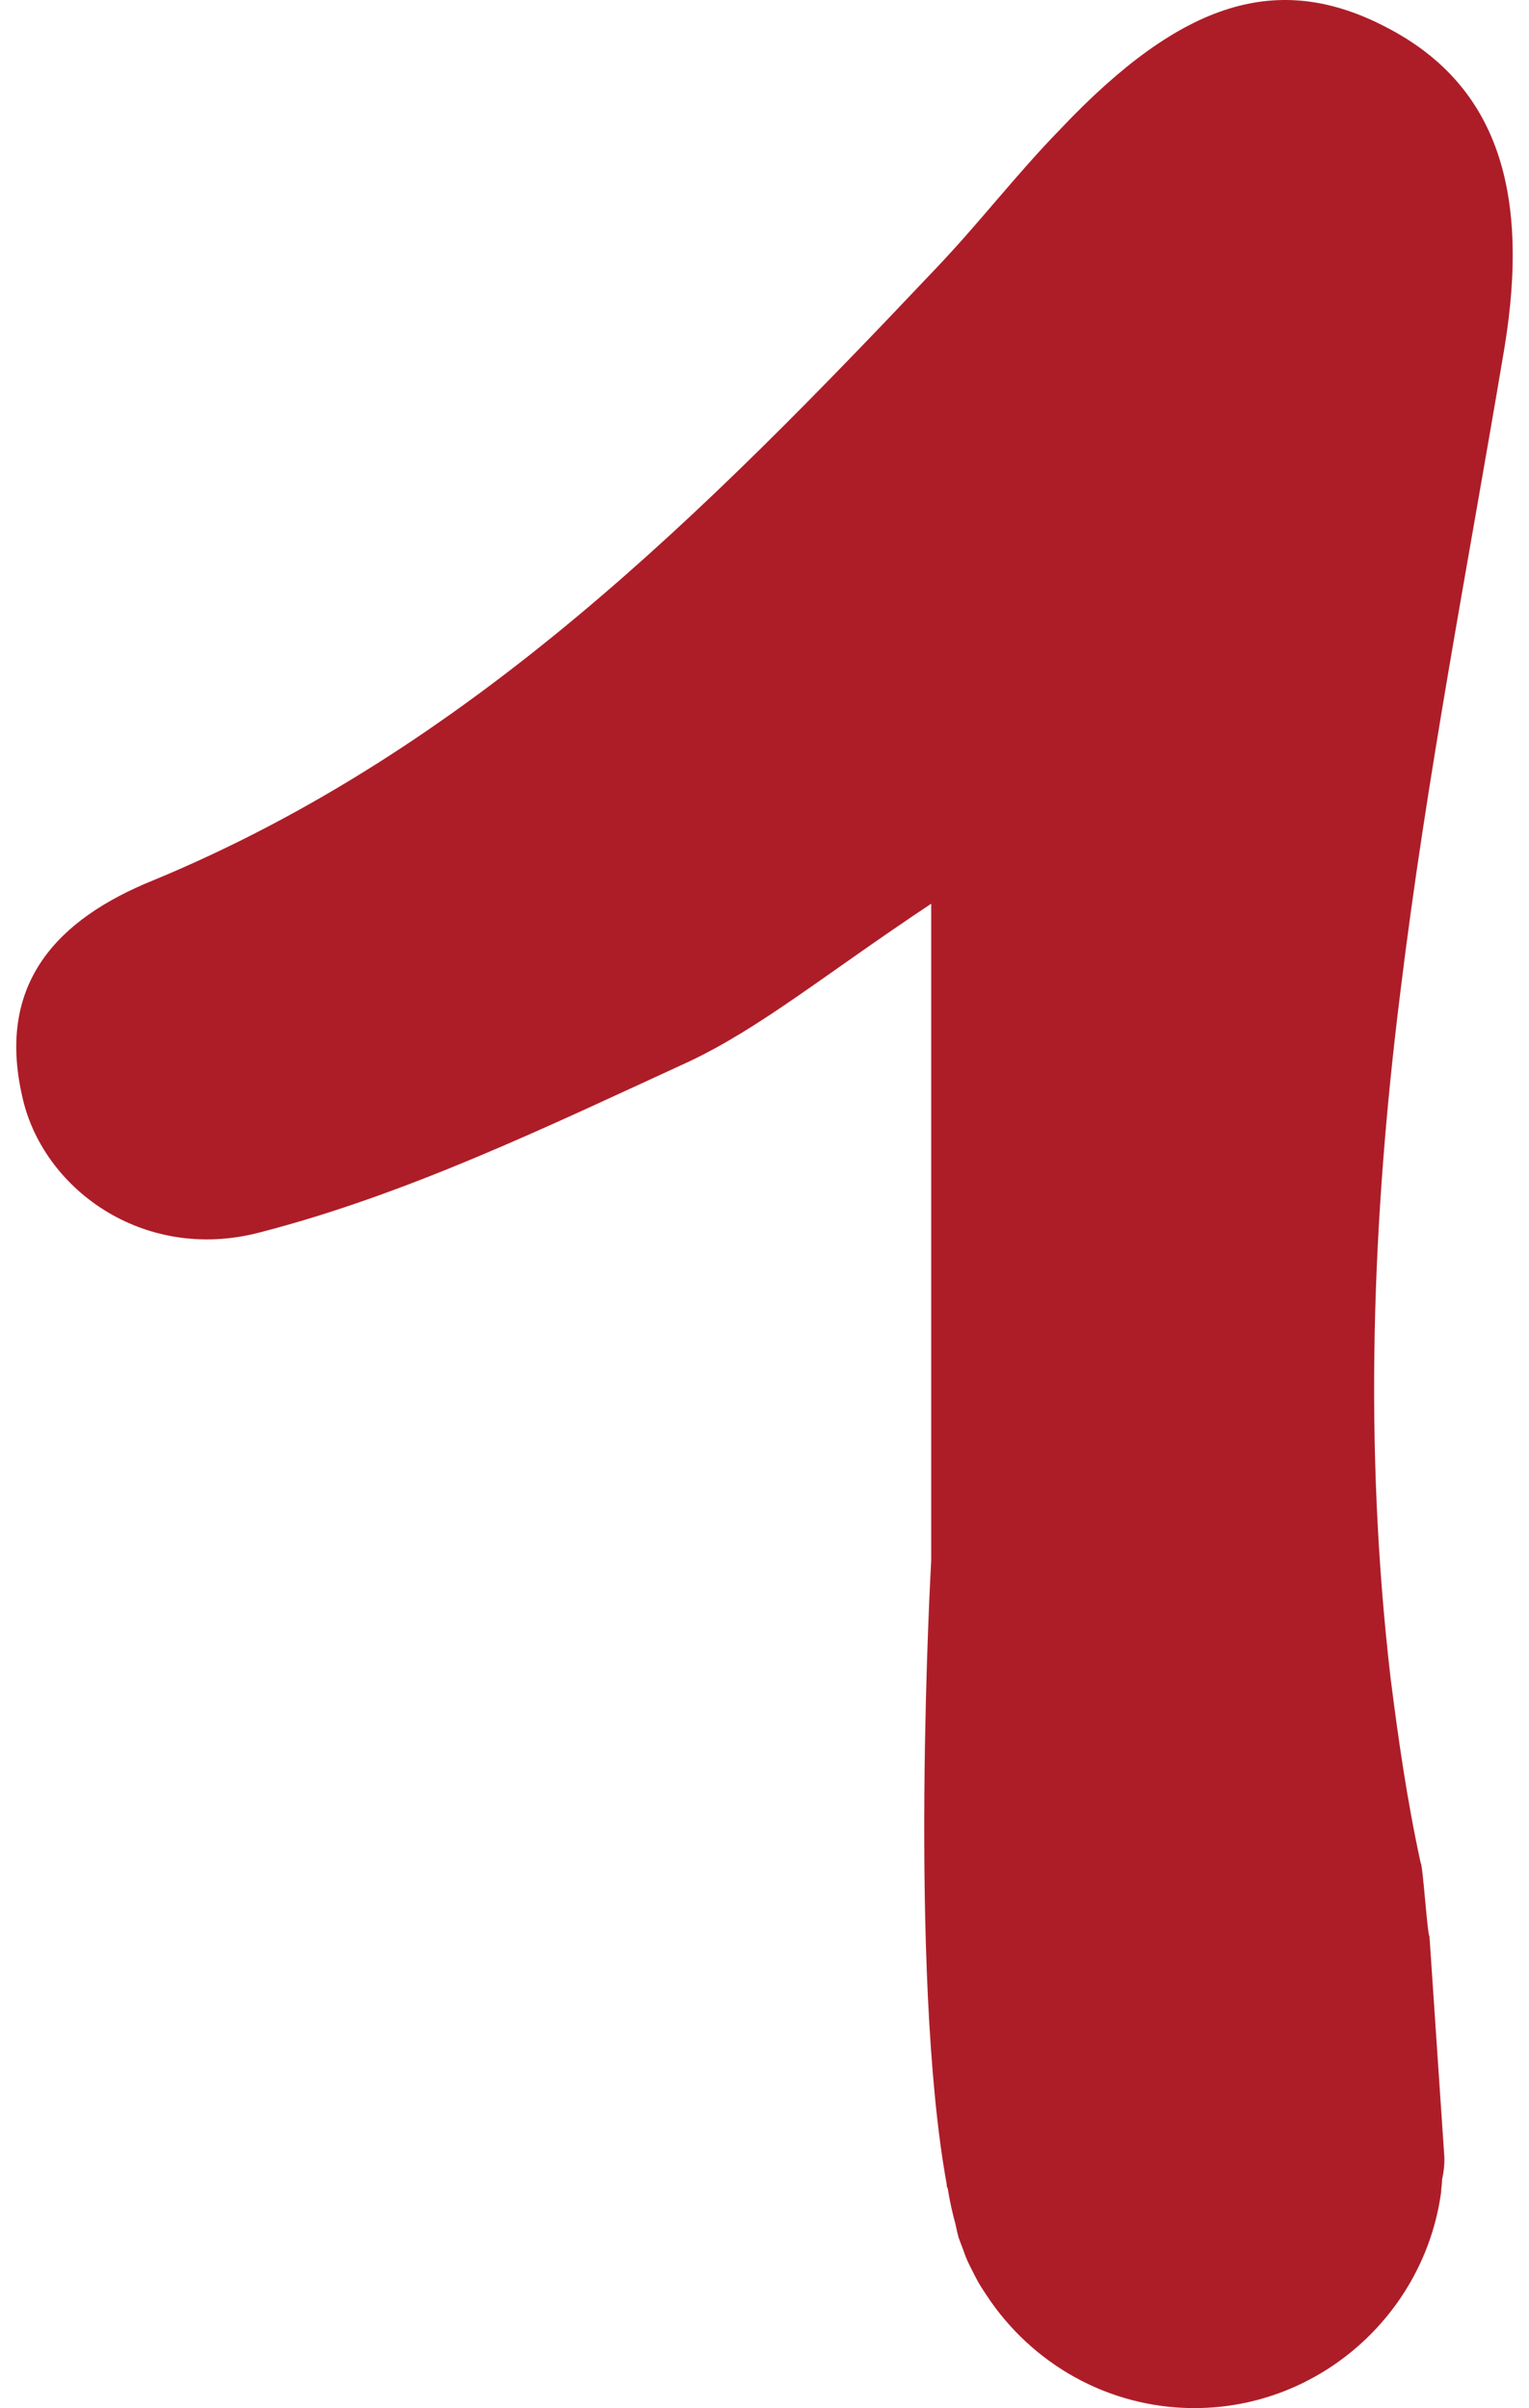 <svg width="47" height="74" viewBox="0 0 47 74" fill="none" xmlns="http://www.w3.org/2000/svg">
<path d="M43.045 30.492C42.179 37.429 41.91 44.397 42.746 51.573C42.985 53.457 43.254 55.341 43.672 57.255C43.731 57.255 43.881 59.497 43.94 59.497L44.388 66.136C44.418 66.435 44.388 66.704 44.328 66.973C44.328 67.122 44.299 67.242 44.299 67.362C43.791 71.1 40.566 74 36.715 74C34.058 74 31.699 72.624 30.325 70.531C30.206 70.352 30.087 70.172 29.997 69.993C29.878 69.754 29.758 69.544 29.669 69.305C29.609 69.126 29.519 68.917 29.46 68.737C29.43 68.618 29.4 68.498 29.37 68.348C29.28 68.019 29.191 67.631 29.131 67.242C29.101 67.212 29.101 67.152 29.101 67.122C27.907 60.574 28.624 47.955 28.624 47.955V27.771C25.339 29.954 23.369 31.598 21.129 32.645C16.83 34.618 12.501 36.712 7.962 37.878C4.38 38.805 1.274 36.502 0.677 33.662C-0.099 30.223 1.752 28.249 4.708 27.053C14.471 23.016 21.697 15.72 28.773 8.244C30.087 6.869 31.251 5.344 32.595 3.968C36.357 -0.009 39.312 -0.876 42.597 0.829C45.911 2.533 47.075 5.703 46.239 10.726C45.135 17.305 43.851 23.883 43.045 30.492Z" fill="#AD1D28"/>
</svg>
